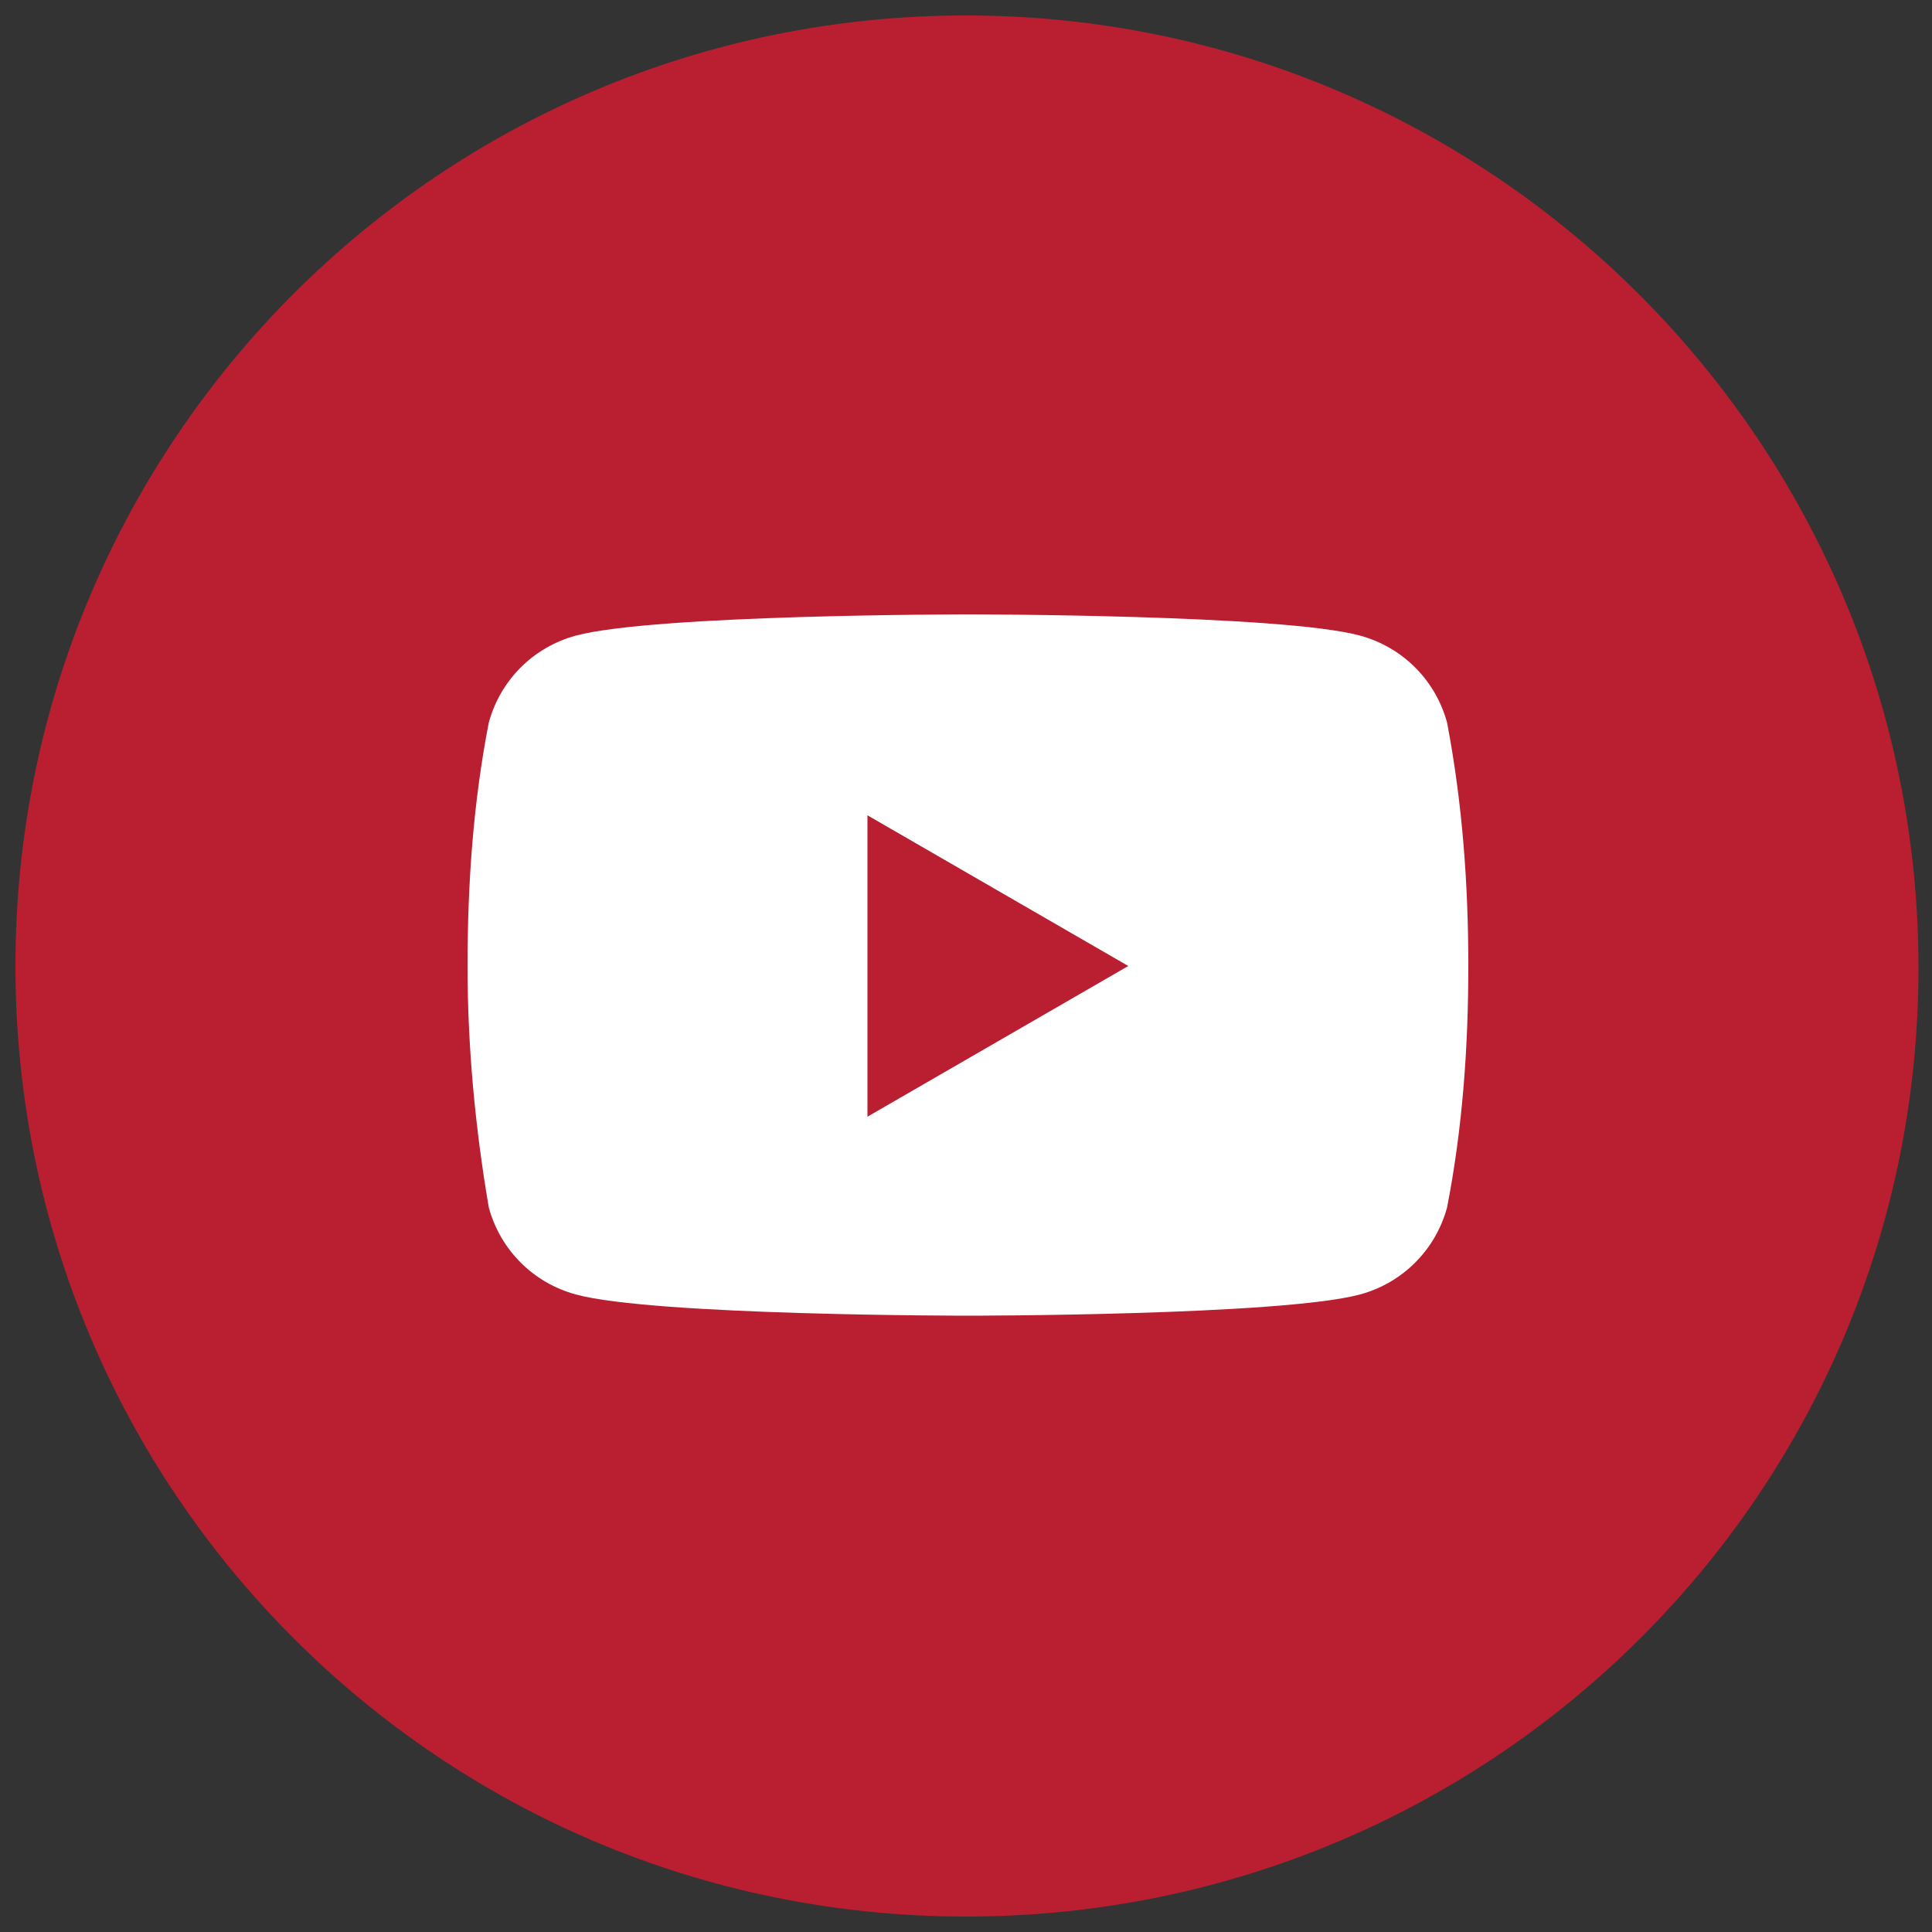 <?xml version="1.0" encoding="utf-8"?>
<!-- Generator: Adobe Illustrator 21.0.2, SVG Export Plug-In . SVG Version: 6.00 Build 0)  -->
<svg version="1.1" xmlns="http://www.w3.org/2000/svg" xmlns:xlink="http://www.w3.org/1999/xlink" x="0px" y="0px"
	 viewBox="0 0 100 100" style="enable-background:new 0 0 100 100;" xml:space="preserve">
<rect x="0" y="0" width="100" height="100" fill="#333333" stroke="none"/>
<style type="text/css">
	.st0{fill:#BA1F31;}
	.st1{display:none;}
	.st2{display:inline;fill:#FFFFFF;}
	.st3{display:inline;}
	.st4{fill:#FFFFFF;}
</style>
<g id="Layer_1">
	<g id="Layer_1_1_">
		<g>
			<path class="st0" d="M50,0.8c27.2,0,49.3,22.1,49.3,49.3S77.2,99.2,50,99.2S0.8,77.2,0.8,50S22.8,0.8,50,0.8z"/>
		</g>
	</g>
	<g id="Layer_4" class="st1">
		<path class="st2" d="M27,71.5h9.2V40.8H27V71.5z M62.9,39.7c-4.5,0-8.5,1.6-11.3,5.2v-4.3h-9.3v30.8h9.3V54.8c0-3.5,3.2-7,7.3-7
			s5,3.4,5,6.9v16.8h9.2V54.1C73.1,42,67.4,39.7,62.9,39.7z M31.5,37.7c2.5,0,4.6-2.1,4.6-4.6s-2.1-4.6-4.6-4.6s-4.6,2.1-4.6,4.6
			S29,37.7,31.5,37.7z"/>
	</g>
	<g id="Layer_2" class="st1">
		<g class="st3">
			<g>
				<path class="st4" d="M71.4,70.4c1.2,0,2.2-0.4,3-1.1L59.7,54.5c-0.4,0.3-0.7,0.5-1,0.7c-1.1,0.8-2,1.4-2.7,1.9s-1.6,0.9-2.7,1.4
					c-1.1,0.5-2.2,0.7-3.2,0.7l0,0l0,0c-1,0-2.1-0.2-3.2-0.7c-1.1-0.5-2.1-0.9-2.7-1.4c-0.7-0.5-1.6-1.1-2.7-1.9
					c-0.3-0.2-0.6-0.5-1-0.7L25.6,69.3c0.9,0.8,1.9,1.1,3,1.1H71.4z"/>
				<path class="st4" d="M26.9,45.3c-1.1-0.7-2.1-1.6-2.9-2.5v22.4l13-13C34.4,50.4,31,48.1,26.9,45.3z"/>
				<path class="st4" d="M73.1,45.3c-4,2.7-7.3,5-10.1,6.9l13,13V42.7C75.2,43.7,74.2,44.5,73.1,45.3z"/>
				<path class="st4" d="M71.4,29.6H28.6c-1.5,0-2.6,0.5-3.4,1.5c-0.8,1-1.2,2.3-1.2,3.8c0,1.2,0.5,2.5,1.6,4
					c1.1,1.4,2.2,2.5,3.4,3.4c0.7,0.5,2.6,1.8,6,4.1c1.8,1.2,3.3,2.3,4.7,3.2c1.1,0.8,2.1,1.5,2.9,2c0.1,0.1,0.2,0.2,0.4,0.3
					c0.2,0.2,0.5,0.3,0.8,0.6c0.6,0.5,1.2,0.8,1.6,1.1c0.4,0.3,0.9,0.6,1.5,0.9c0.6,0.3,1.1,0.6,1.7,0.8c0.5,0.2,1,0.3,1.5,0.3l0,0
					l0,0c0.4,0,0.9-0.1,1.5-0.3c0.5-0.2,1.1-0.4,1.7-0.8c0.6-0.3,1.1-0.7,1.5-0.9c0.4-0.3,0.9-0.6,1.6-1.1c0.3-0.2,0.6-0.4,0.8-0.6
					c0.2-0.1,0.3-0.2,0.4-0.3c0.6-0.4,1.6-1.1,2.9-2c2.4-1.7,6-4.1,10.6-7.4c1.4-1,2.6-2.2,3.5-3.6c0.9-1.4,1.4-2.9,1.4-4.4
					c0-1.3-0.5-2.4-1.4-3.3C73.7,30,72.6,29.6,71.4,29.6z"/>
			</g>
		</g>
	</g>
	<g id="Layer_3" class="st1">
		<g class="st3">
			<path class="st4" d="M73.1,51c-0.9-2.1-3.4-3-5.4-2.1l-2,0.9l-5.1-11.3l2-0.9c2.1-0.9,3-3.4,2.1-5.4c-0.9-2.1-3.4-3-5.4-2.1
				l-2,0.9l-0.9-2c-0.9-2.1-3.4-3-5.4-2.1c-2.1,0.9-3,3.4-2.1,5.4l0.9,2l-11.3,5.1l-0.9-2c-0.9-2.1-3.4-3-5.4-2.1
				c-2.1,0.9-3,3.4-2.1,5.4l0.9,2l-2,0.9c-2.1,0.9-3,3.4-2.1,5.4c0.9,2.1,3.4,3,5.4,2.1l2-0.9l5.1,11.3l-2,0.9
				c-2.1,0.9-3,3.4-2.1,5.4c0.9,2.1,3.4,3,5.4,2.1l2-0.9l0.9,2c0.9,2.1,3.4,3,5.4,2.1c2.1-0.9,3-3.4,2.1-5.4l-0.9-2l11.3-5.1l0.9,2
				c0.9,2.1,3.4,3,5.4,2.1c2.1-0.9,3-3.4,2.1-5.4l-0.9-2l2-0.9C73.1,55.5,74.1,53,73.1,51z M46.9,58.2l-5.1-11.3l11.3-5.1l5.1,11.3
				L46.9,58.2z"/>
		</g>
	</g>
	<path class="st4" d="M74.9,37.4c-0.6-2.2-2.3-3.9-4.5-4.5c-4-1.1-20.3-1.1-20.3-1.1s-16.2,0-20.3,1.1c-2.2,0.6-3.9,2.3-4.5,4.5
		c-0.8,4.1-1.1,8.3-1.1,12.6c0,4.2,0.4,8.4,1.1,12.5c0.6,2.2,2.3,3.9,4.5,4.5c4,1.1,20.3,1.1,20.3,1.1s16.2,0,20.3-1.1
		c2.2-0.6,3.9-2.3,4.5-4.5C75.7,58.4,76,54.2,76,50C76,45.8,75.7,41.6,74.9,37.4z M44.9,57.8V42.2L58.4,50L44.9,57.8z"/>
</g>
<g id="Layer_2_1_">
</g>
</svg>
